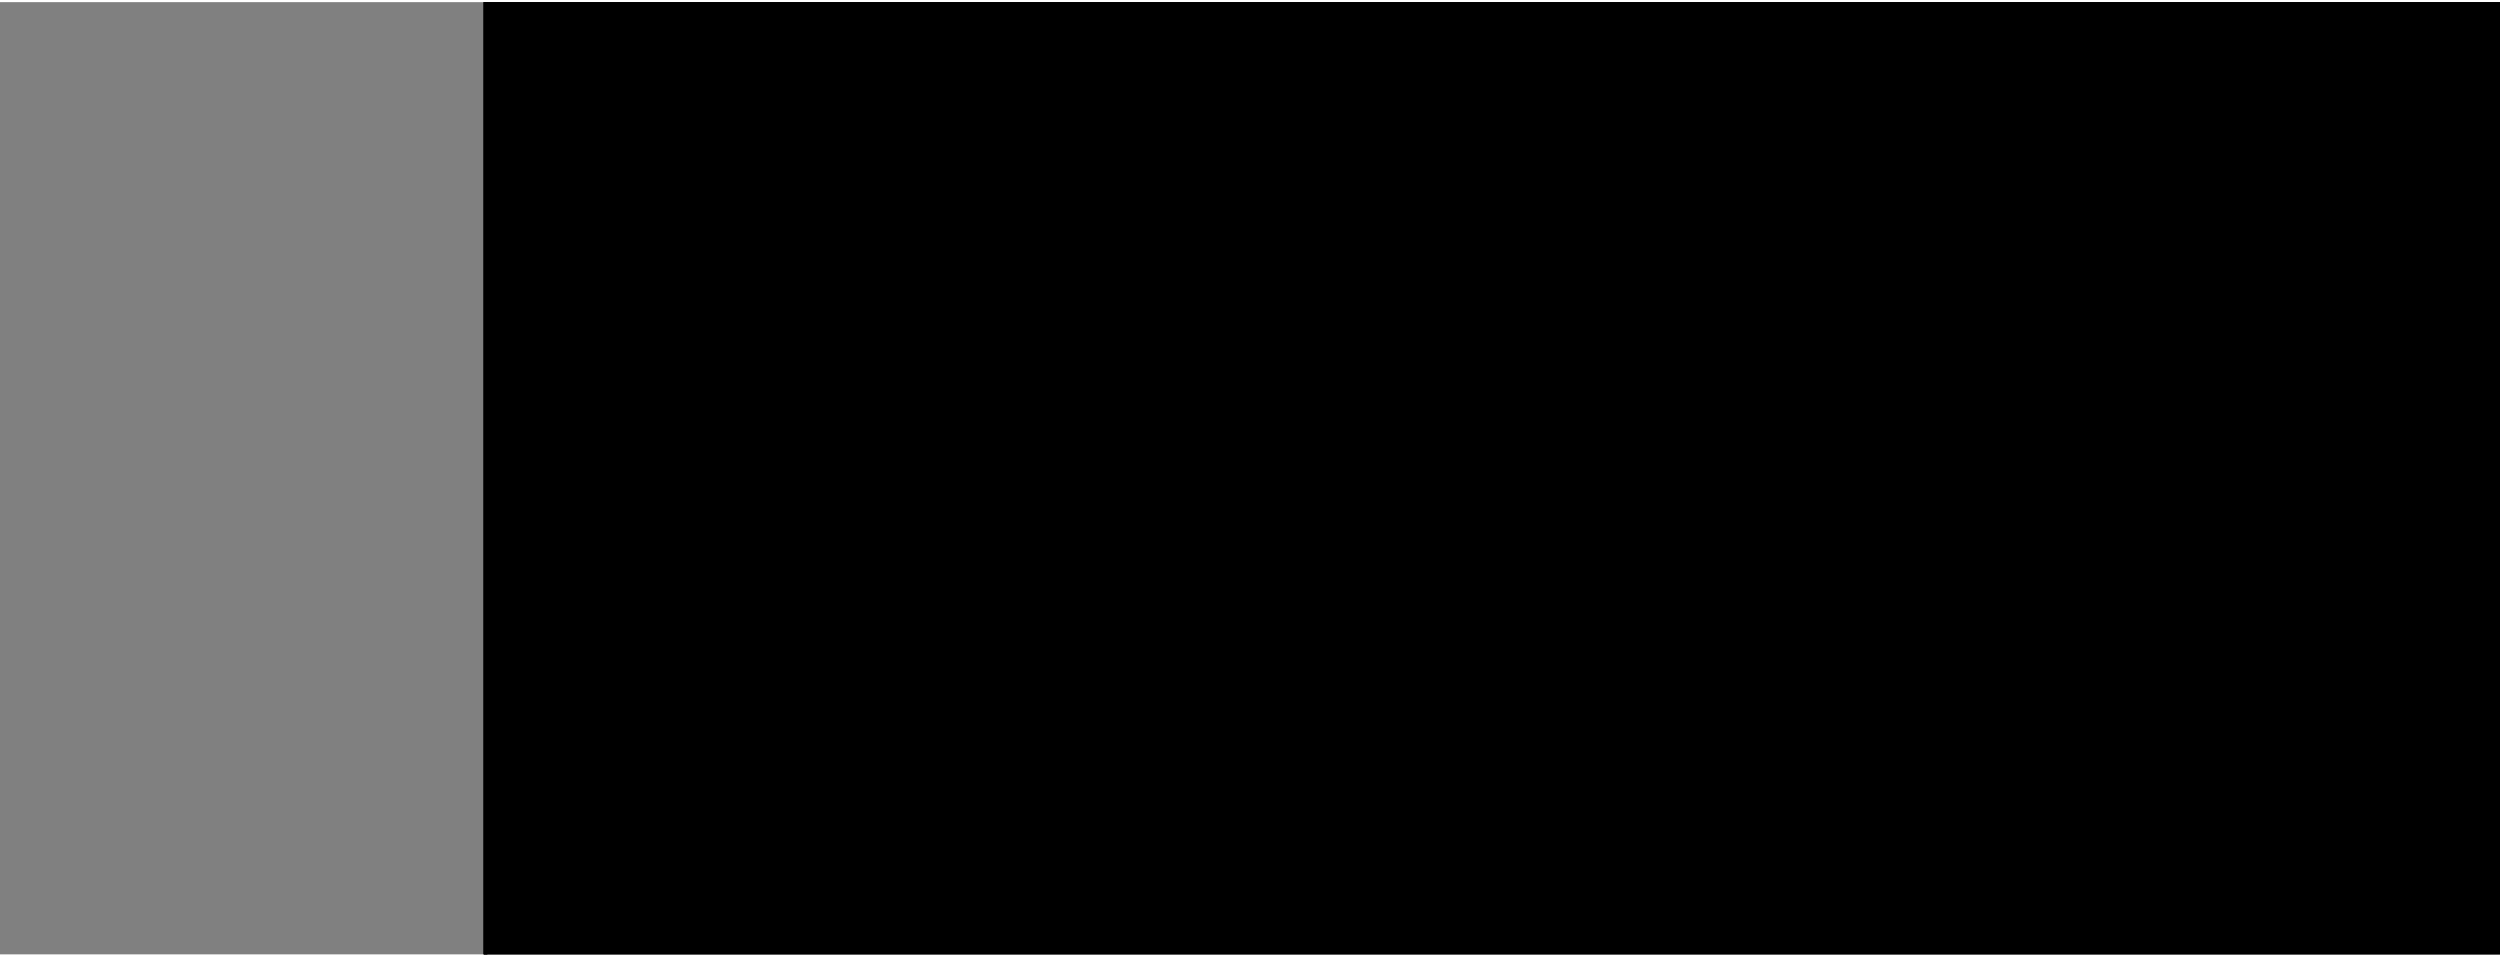 <?xml version="1.0" encoding="UTF-8"?>
<!DOCTYPE svg PUBLIC '-//W3C//DTD SVG 1.0//EN'
          'http://www.w3.org/TR/2001/REC-SVG-20010904/DTD/svg10.dtd'>
<svg height="132" stroke="#000" stroke-linecap="square" stroke-miterlimit="10" viewBox="0 0 345.25 131.5" width="345" xmlns="http://www.w3.org/2000/svg" xmlns:xlink="http://www.w3.org/1999/xlink"
><rect x="0" y="0" width="345.25" height="131.5" fill="#808080" stroke="none"/><defs
  ><clipPath id="a"
    ><path d="M66.8 0V131.5H345.25V0Z"
    /></clipPath
    ><clipPath clip-path="url(#a)" id="b"
    ><path d="M66.8 794.7h1440v-810H66.8Zm0 0"
    /></clipPath
    ><clipPath clip-path="url(#b)" id="c"
    ><path d="M66.8-15.3h1440v810H66.8Zm0 0"
    /></clipPath
    ><clipPath clip-path="url(#c)" id="d"
    ><path d="M66.8-10.26H354.32V141.9H66.8Zm0 0"
    /></clipPath
    ><clipPath clip-path="url(#d)" id="e"
    ><path d="M5 5H342.92V126.5H5ZM5 5"
    /></clipPath
    ><clipPath clip-path="url(#e)" id="l"
    ><path d="M279.55 5C313.1 5 340.3 32.2 340.3 65.75s-27.2 60.75-60.75 60.75H65.75C32.2 126.5 5 99.3 5 65.75S32.2 5 65.75 5h213.8"
    /></clipPath
    ><clipPath id="f"
    ><path d="M66.8 0V131.5H345.25V0Z"
    /></clipPath
    ><clipPath clip-path="url(#f)" id="g"
    ><path d="M66.8 794.7h1440v-810H66.8Zm0 0"
    /></clipPath
    ><clipPath clip-path="url(#g)" id="h"
    ><path d="M66.8-15.3h1440v810H66.8Zm0 0"
    /></clipPath
    ><clipPath clip-path="url(#h)" id="i"
    ><path d="M66.8-10.26H354.32V141.9H66.8Zm0 0"
    /></clipPath
    ><clipPath clip-path="url(#i)" id="j"
    ><path d="M5 5H340.25V126.5H5ZM5 5"
    /></clipPath
    ><clipPath clip-path="url(#j)" id="k"
    ><path d="M5 5H342.87V126.5H5ZM5 5"
    /></clipPath
    ><clipPath clip-path="url(#k)" id="m"
    ><path d="M279.51 5c33.55 0 60.74 27.2 60.74 60.75s-27.19 60.75-60.74 60.75H65.74C32.19 126.5 5 99.3 5 65.75S32.19 5 65.74 5H279.51"
    /></clipPath
  ></defs
  ><g
  ><g
    ><path clip-path="url(#l)" d="M5 5H339.12V126.5H5ZM5 5" stroke="none"
    /></g
    ><g fill="#fff" stroke="#fff" stroke-linecap="butt" stroke-miterlimit="4" stroke-width="6"
    ><path clip-path="url(#m)" d="M279.51 5c33.55 0 60.74 27.2 60.74 60.75s-27.19 60.75-60.74 60.75H65.74C32.19 126.5 5 99.3 5 65.75S32.19 5 65.74 5H279.51" fill="none"
    /></g
  ></g
></svg
>
